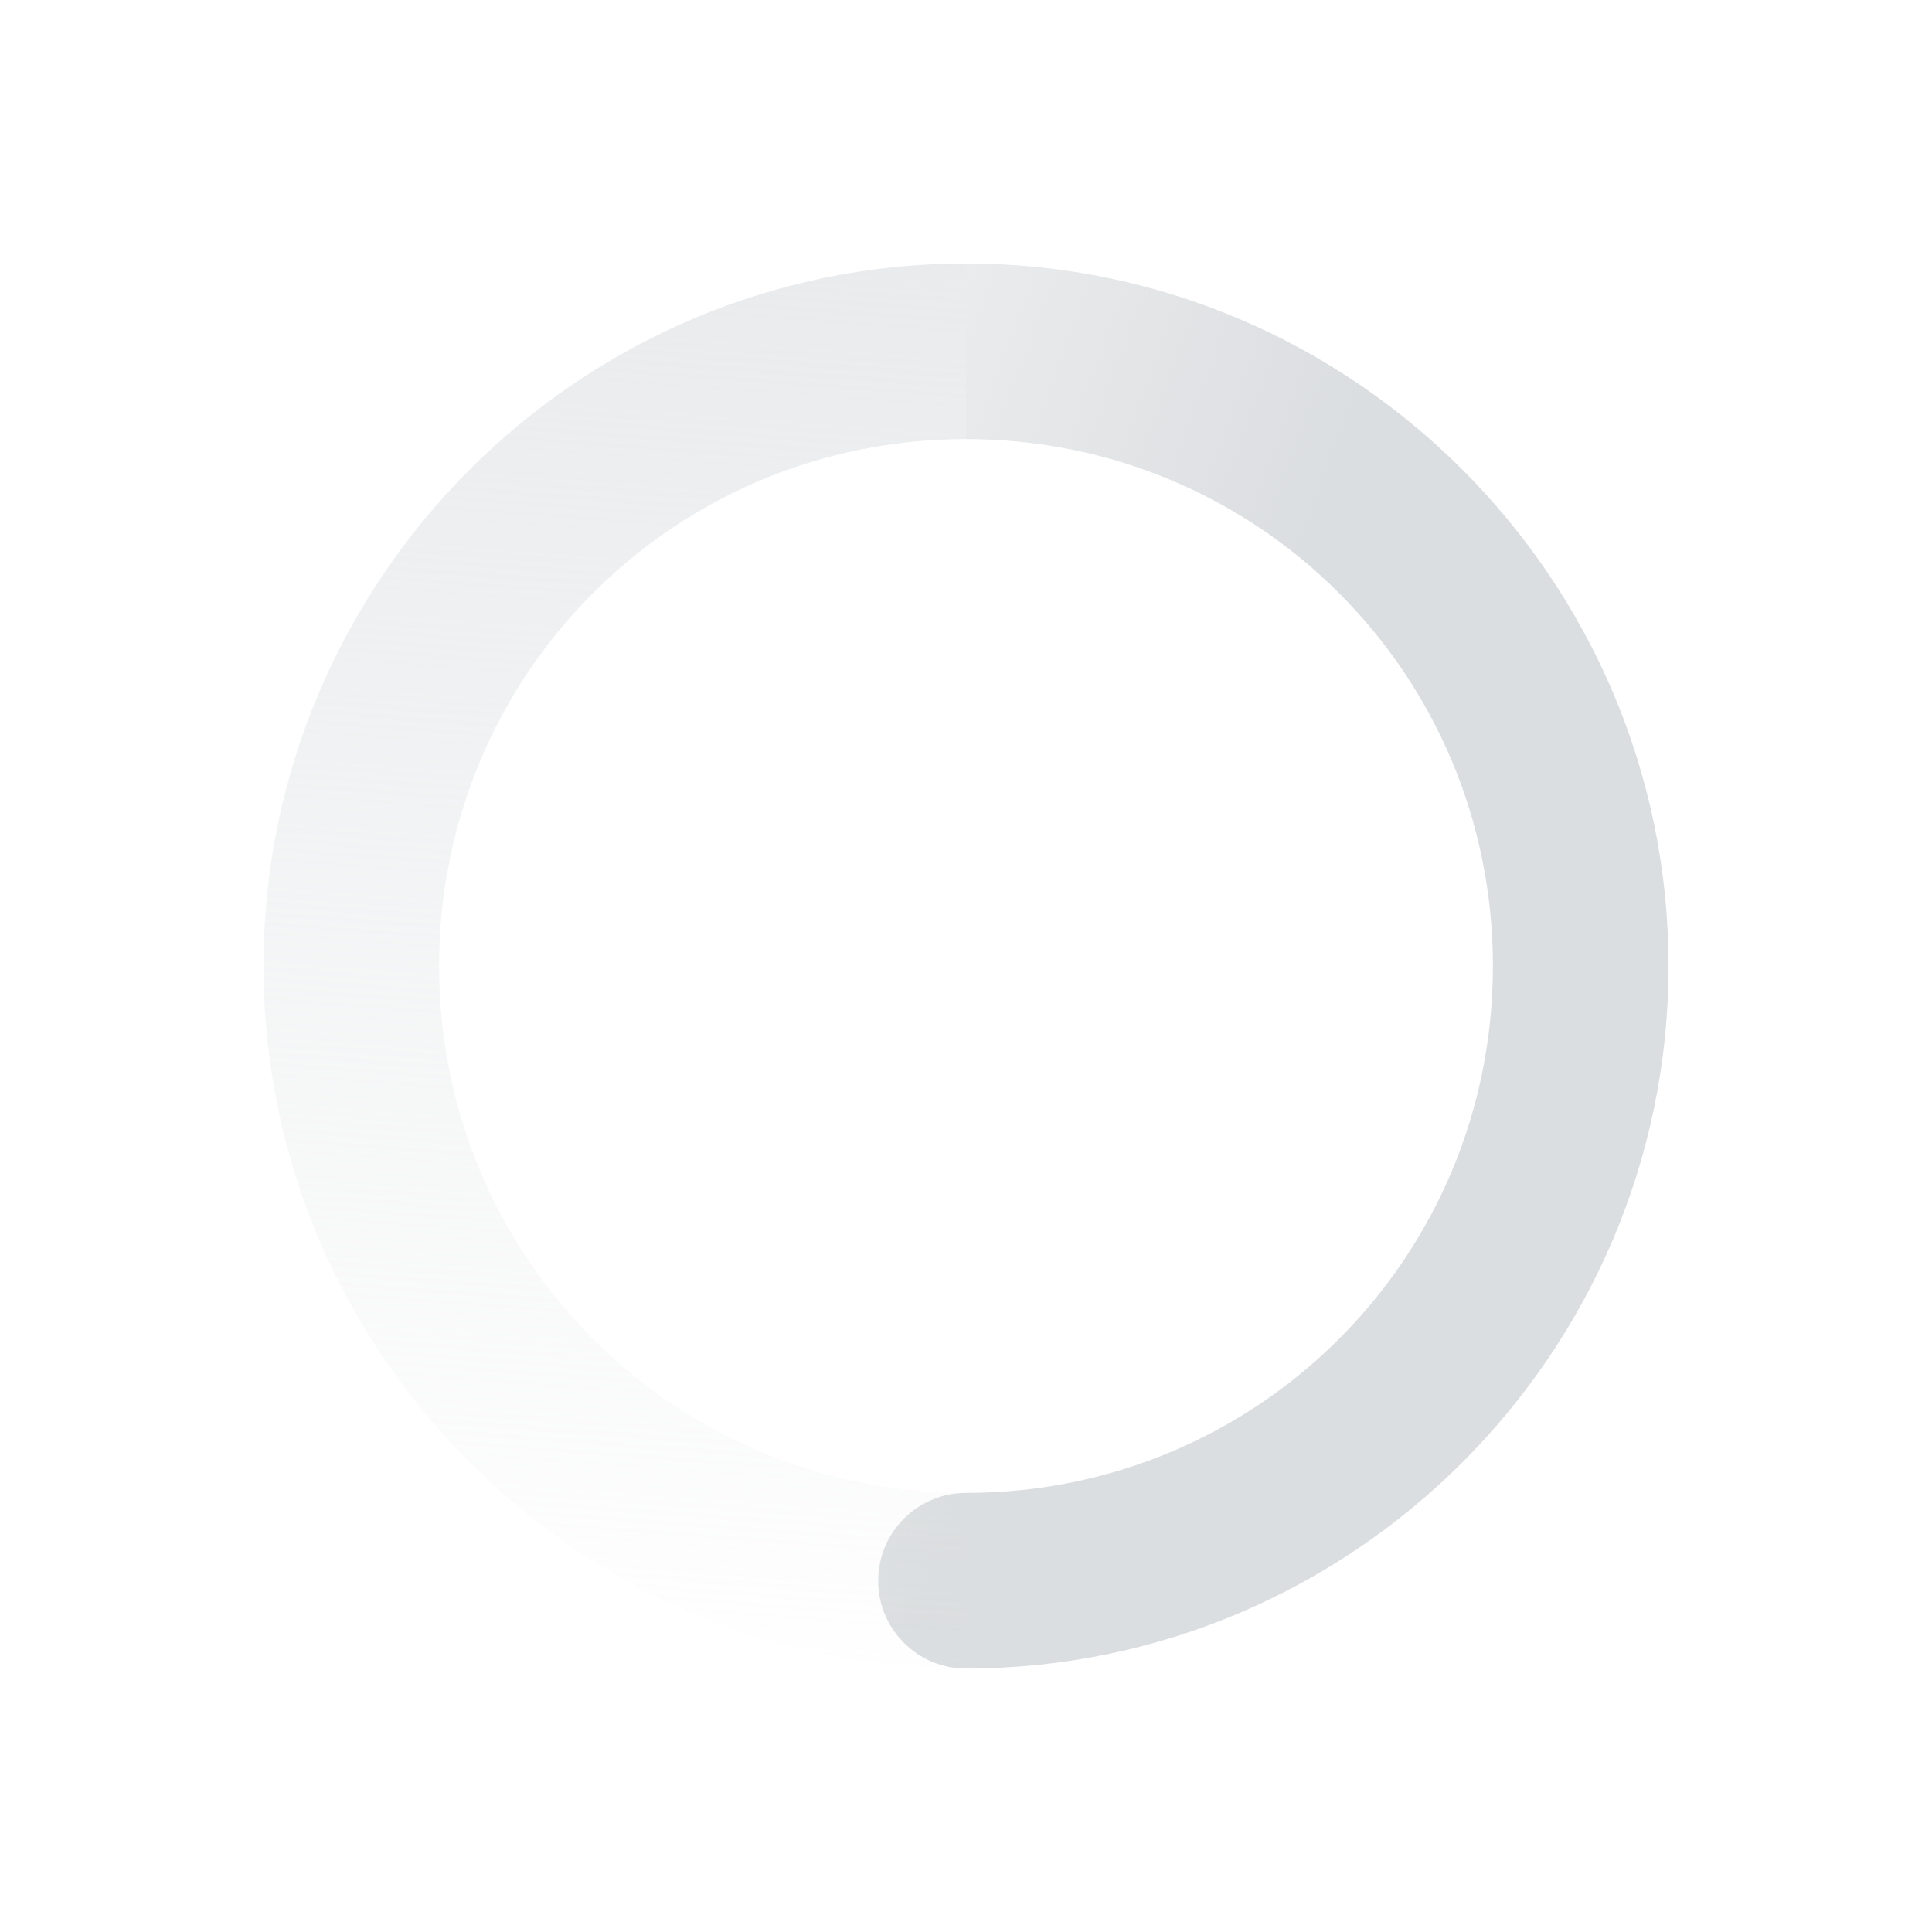 <svg height="22" viewBox="0 0 22 22" width="22" xmlns="http://www.w3.org/2000/svg" xmlns:xlink="http://www.w3.org/1999/xlink"><linearGradient id="a"><stop offset="0" stop-color="#dbdee0"/><stop offset="1" stop-color="#dbdee0" stop-opacity="0"/></linearGradient><linearGradient id="b" gradientTransform="matrix(1 0 0 -1 448.125 416.125)" gradientUnits="userSpaceOnUse" x1="5.875" x2="3.875" xlink:href="#a" y1="31.125" y2="4.125"/><linearGradient id="c" gradientTransform="matrix(-1 0 0 -1 472 416)" gradientUnits="userSpaceOnUse" x1="12" x2="23" xlink:href="#a" y1="6" y2="10"/><g transform="translate(-449 -393)"><path d="m460 412c4.406-0 8-3.594 8-8-0-4.406-3.594-8-8-8v2c3.326 0 6 2.674 6 6-0 3.326-2.674 6-6 6-.552-0-1 .448-1 1-0.0.552.448 1 1 1z" fill="url(#c)"/><path d="m460 412c-4.406-0-8-3.594-8-8 0-4.406 3.594-8 8-8v2c-3.326 0-6 2.674-6 6 0 3.326 2.674 6 6 6z" fill="url(#b)"/><path d="m449 393h22v22h-22z" fill="none"/></g></svg>